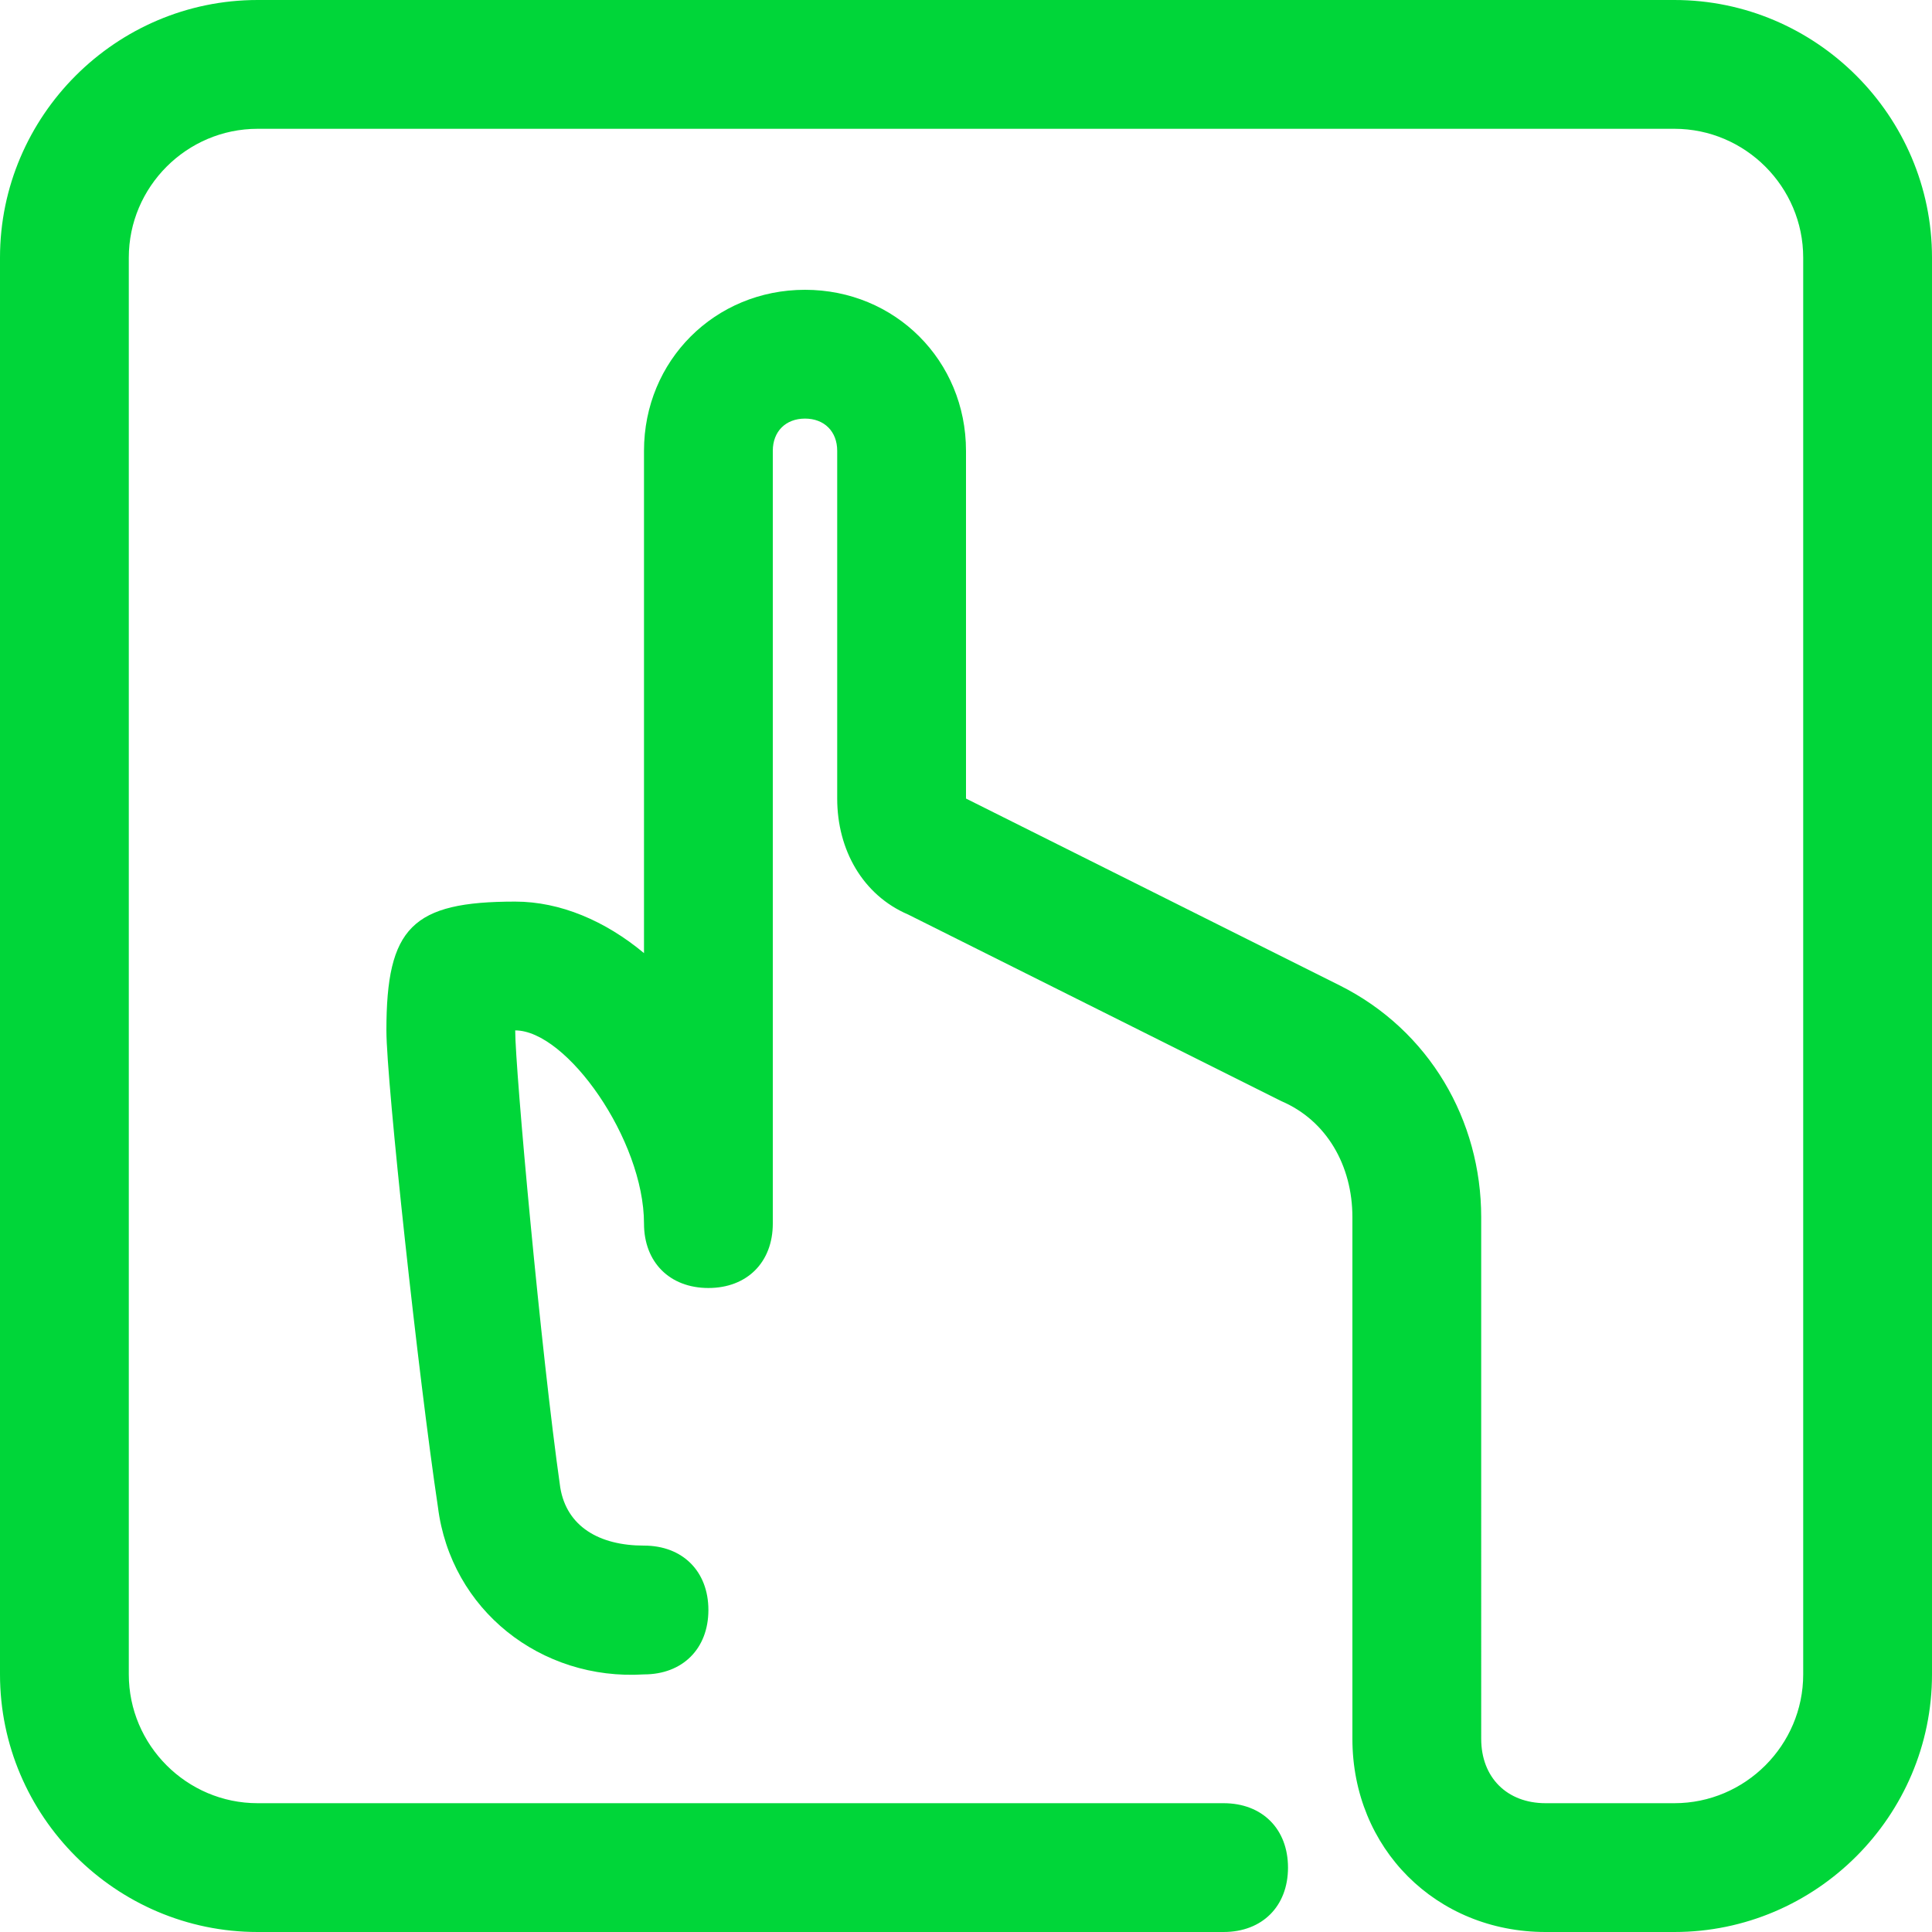 <?xml version="1.0" encoding="utf-8"?>
<!-- Generator: Adobe Illustrator 25.4.1, SVG Export Plug-In . SVG Version: 6.00 Build 0)  -->
<svg version="1.1" id="Layer_1" xmlns="http://www.w3.org/2000/svg" xmlns:xlink="http://www.w3.org/1999/xlink" x="0px" y="0px"
	 viewBox="0 0 30 30" style="enable-background:new 0 0 30 30;" xml:space="preserve">
<style type="text/css">
	.st0{fill:#00D639;}
</style>
<g id="point">
	<path class="st0" d="M26,30h-2c-1.7,0-3-1.3-3-3v-8.1c0-0.8-0.4-1.5-1.1-1.8l-5.8-2.9c-0.7-0.3-1.1-1-1.1-1.8V7
		c0-0.3-0.2-0.5-0.5-0.5S12,6.7,12,7v12c0,0.6-0.4,1-1,1s-1-0.4-1-1c0-1.3-1.2-3-2-3c0,0.6,0.4,5,0.7,7.1C8.8,23.7,9.3,24,10,24
		c0.6,0,1,0.4,1,1s-0.4,1-1,1c-1.6,0.1-3-1-3.2-2.6C6.5,21.4,6,16.8,6,16c0-1.6,0.4-2,2-2c0.7,0,1.4,0.3,2,0.8V7
		c0-1.4,1.1-2.5,2.5-2.5S15,5.6,15,7v5.4l5.8,2.9c1.4,0.7,2.2,2.1,2.2,3.6V27c0,0.6,0.4,1,1,1h2c1.1,0,2-0.9,2-2V4c0-1.1-0.9-2-2-2
		H4C2.9,2,2,2.9,2,4v22c0,1.1,0.9,2,2,2h15c0.6,0,1,0.4,1,1s-0.4,1-1,1H4c-2.2,0-4-1.8-4-4V4c0-2.2,1.8-4,4-4h22c2.2,0,4,1.8,4,4v22
		C30,28.2,28.2,30,26,30z"/>
</g>
</svg>
